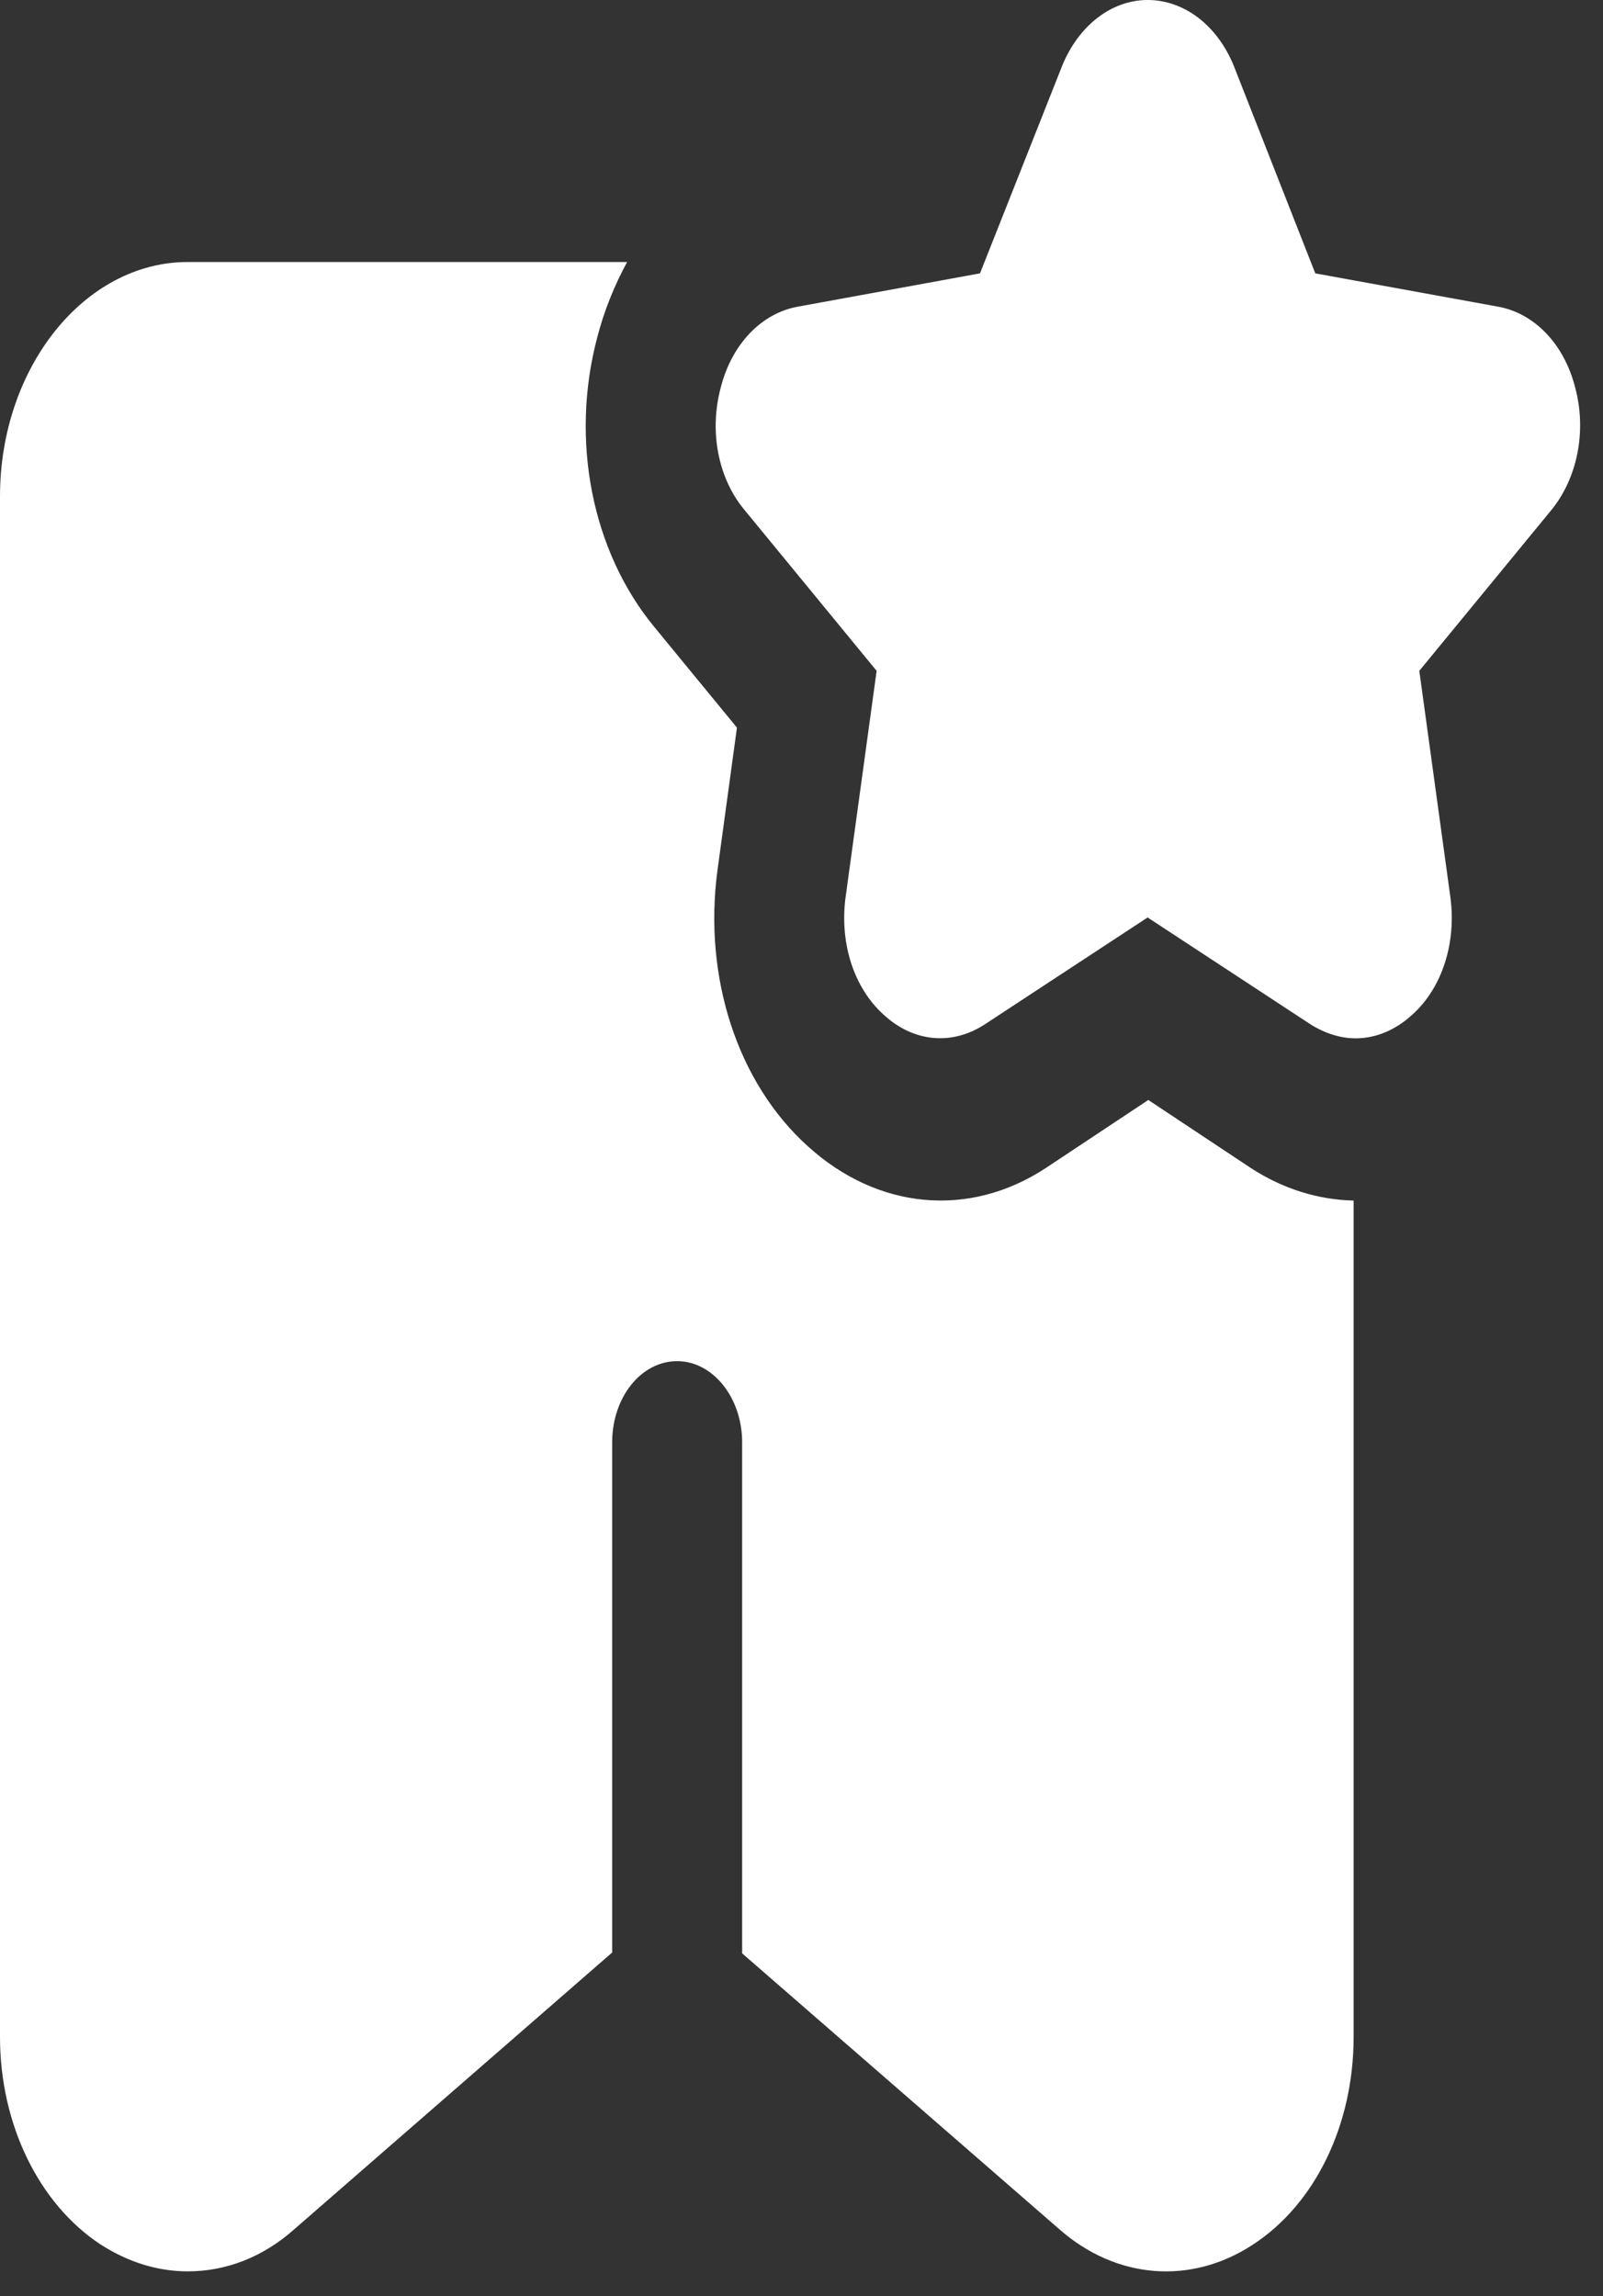 <?xml version="1.0" encoding="UTF-8"?>
<svg xmlns="http://www.w3.org/2000/svg" width="37" height="53" viewBox="0 0 37 53" fill="none">
  <rect x="0" y="0" width="37" height="53" fill="#333333" stroke="none"/>
  <path d="M14.475 6.048C14.19 6.572 13.95 7.152 13.785 7.789C13.155 10.167 13.665 12.732 15.104 14.474L17.01 16.796L16.56 20.092C16.23 22.563 17.025 24.998 18.645 26.458C20.25 27.919 22.365 28.125 24.135 26.964L26.505 25.391L28.875 26.964C29.625 27.451 30.434 27.694 31.244 27.713V47.019C31.244 49.041 30.36 50.875 28.92 51.812C27.495 52.748 25.769 52.617 24.449 51.456L17.13 45.09V33.293C17.13 32.263 16.455 31.42 15.63 31.42C14.79 31.42 14.13 32.263 14.13 33.293V45.07L6.795 51.456C6.06 52.111 5.205 52.43 4.335 52.43C3.645 52.43 2.97 52.223 2.325 51.812C0.9 50.875 0 49.041 0 47.019V11.459C0 8.482 1.95 6.048 4.335 6.048H14.475ZM26.489 0C27.344 0 28.109 0.599 28.484 1.535L30.359 6.31L34.574 7.078C35.414 7.228 36.104 7.939 36.359 8.95C36.629 9.961 36.404 11.047 35.805 11.777L32.76 15.485L33.48 20.729C33.614 21.777 33.285 22.807 32.595 23.425C32.205 23.781 31.754 23.968 31.289 23.968C30.944 23.968 30.585 23.855 30.255 23.649L26.489 21.178L22.725 23.649C21.975 24.136 21.089 24.061 20.399 23.425C19.71 22.807 19.38 21.777 19.515 20.729L20.234 15.485L17.189 11.777C16.575 11.047 16.365 9.961 16.635 8.95C16.89 7.939 17.58 7.228 18.42 7.078L22.62 6.31L24.51 1.535C24.885 0.599 25.649 0 26.489 0Z" fill="white"></path>
</svg>
